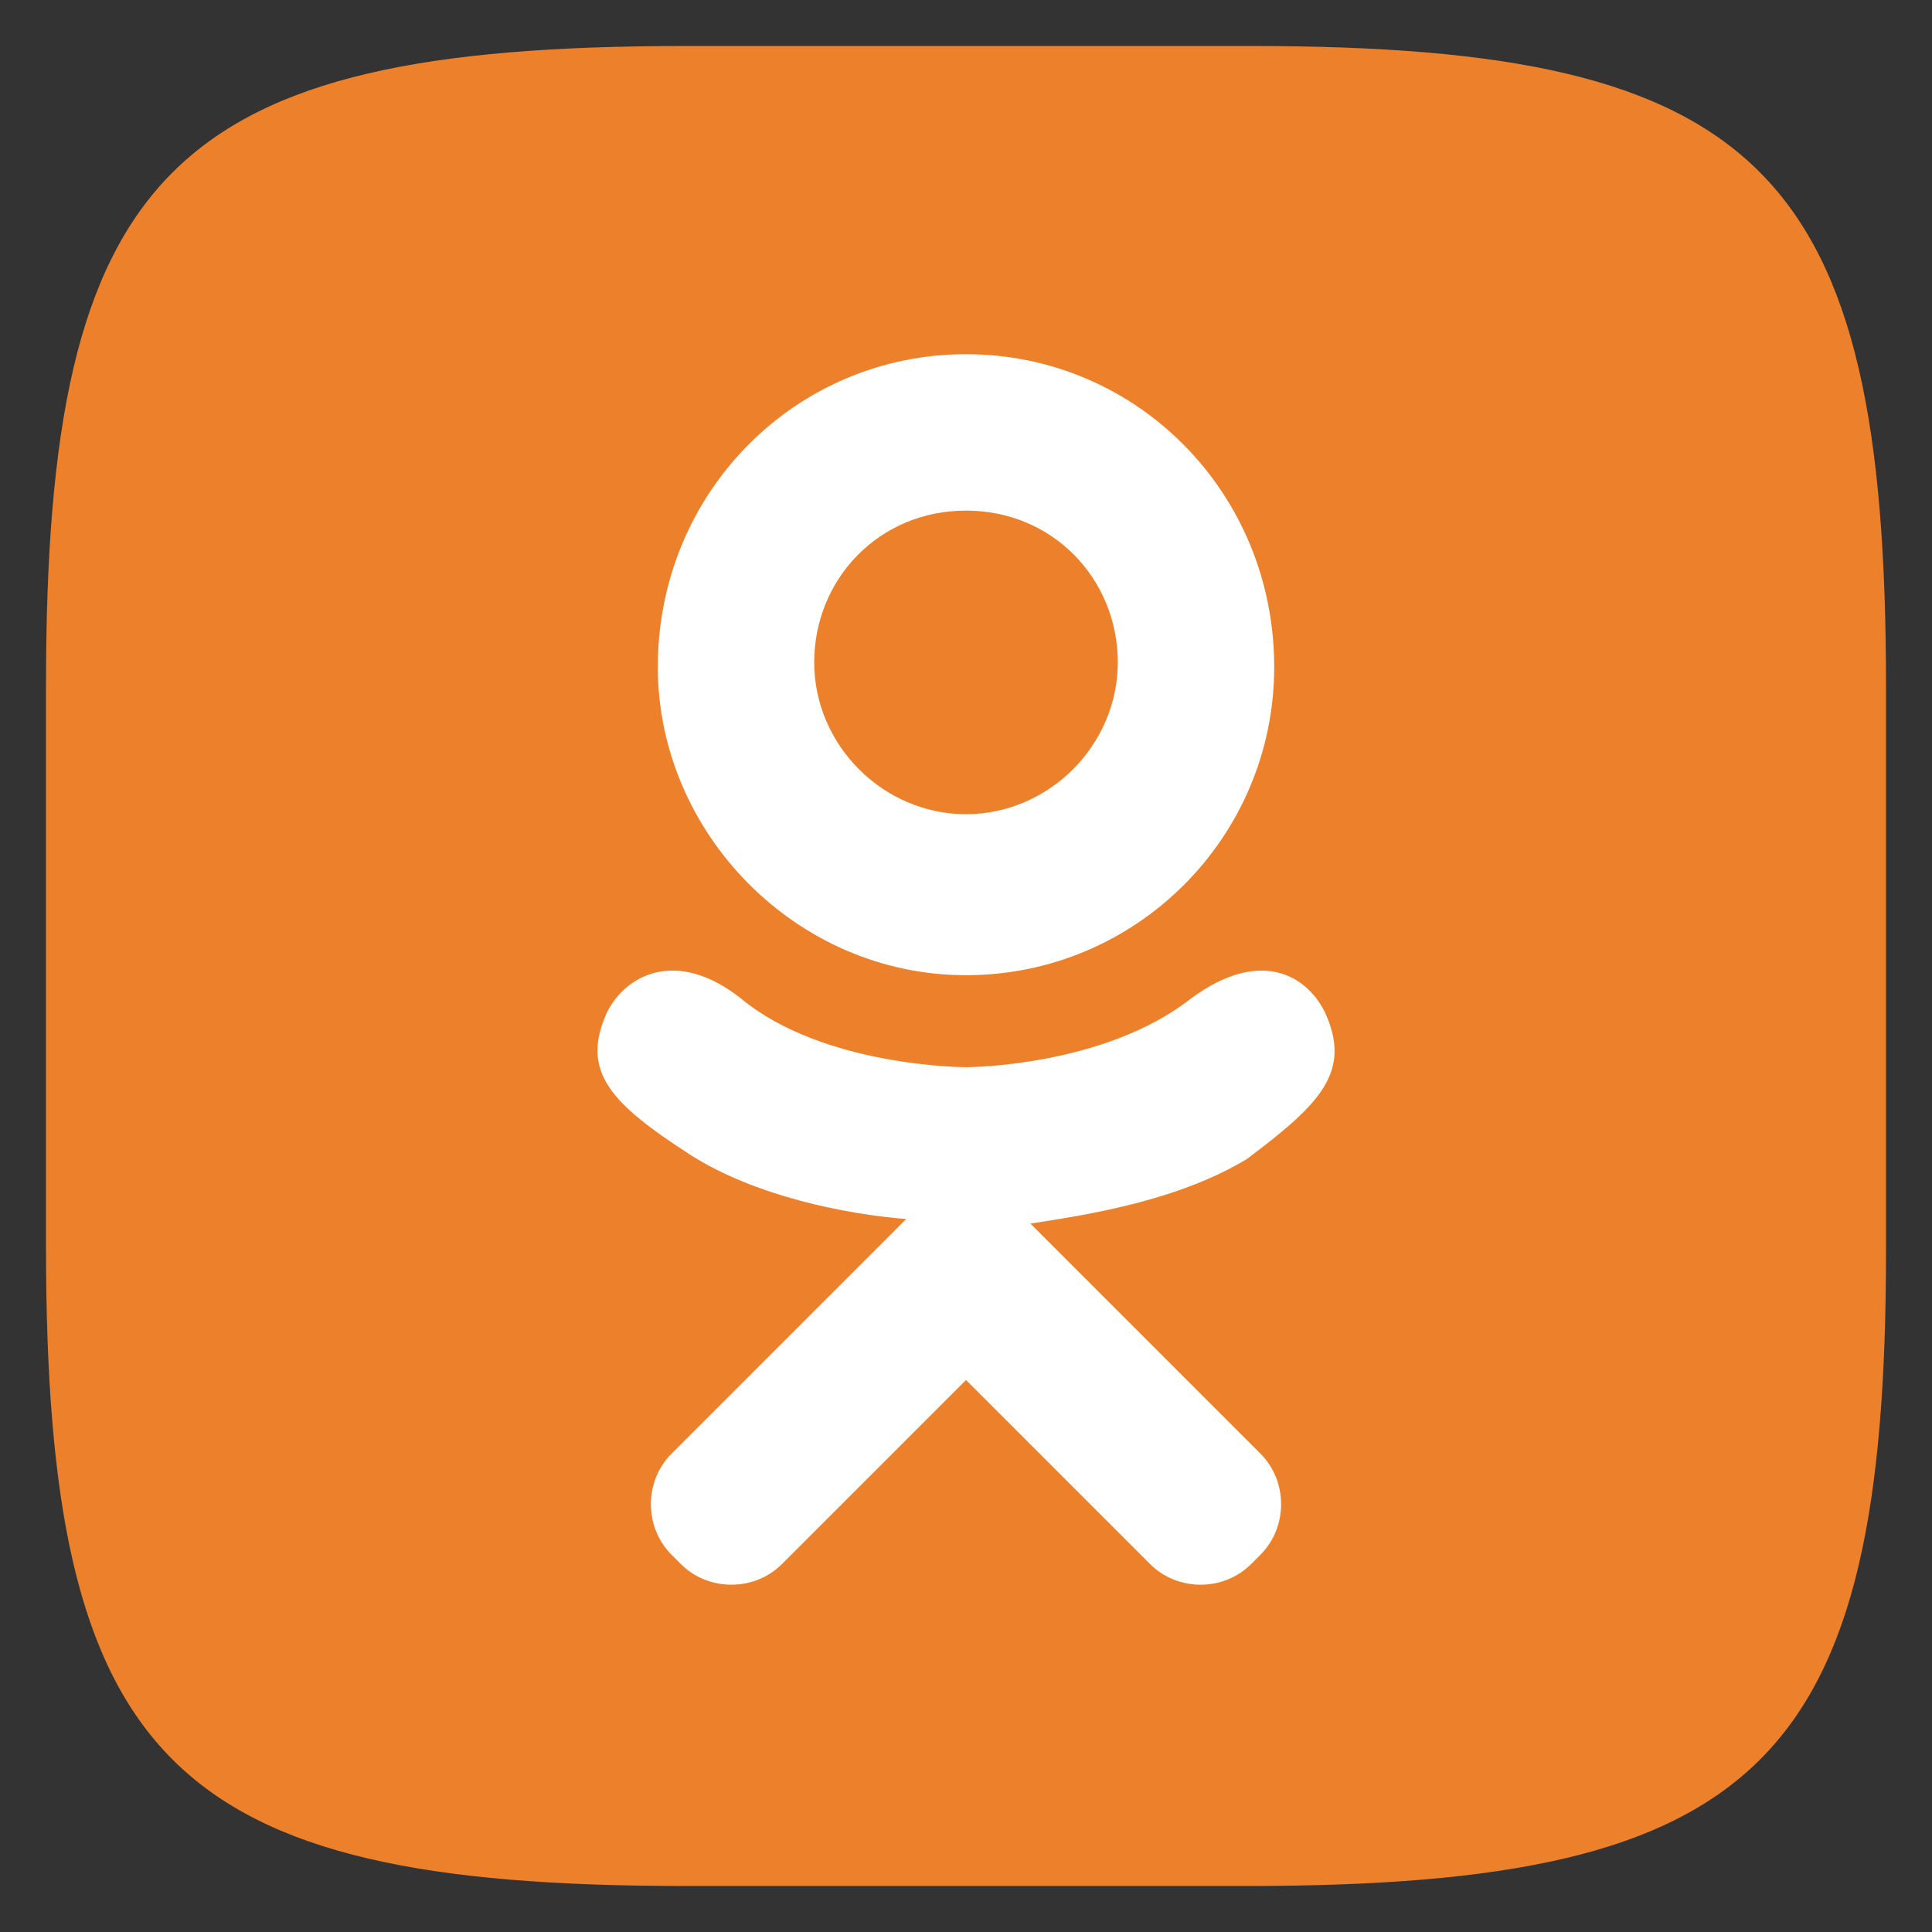 <?xml version="1.0" encoding="utf-8"?>
<!-- Generator: Adobe Illustrator 23.0.1, SVG Export Plug-In . SVG Version: 6.00 Build 0)  -->
<svg version="1.1" id="Layer_1" xmlns="http://www.w3.org/2000/svg" xmlns:xlink="http://www.w3.org/1999/xlink" x="0px" y="0px"
	 viewBox="0 0 42 42" style="enable-background:new 0 0 42 42;" xml:space="preserve">
<rect x="0" y="0" width="42" height="42" fill="#333333" stroke="none"/>
<style type="text/css">
	.st0{fill-rule:evenodd;clip-rule:evenodd;fill:#ED812B;}
	.st1{fill:#FFFFFF;}
</style>
<path class="st0" d="M14.9,1h12.3C38.3,1,41,3.7,41,14.9v12.3C41,38.3,38.3,41,27.1,41H14.9C3.7,41,1,38.3,1,27.1V14.9
	C1,3.7,3.7,1,14.9,1"/>
<path class="st1" d="M21,21.2c3.7,0,6.7-3,6.7-6.7c0-3.8-3-6.8-6.7-6.8s-6.7,3-6.7,6.8C14.3,18.1,17.3,21.2,21,21.2z M21,11.1
	c1.9,0,3.3,1.5,3.3,3.3c0,1.8-1.5,3.3-3.3,3.3s-3.3-1.5-3.3-3.3C17.7,12.6,19.1,11.1,21,11.1L21,11.1z M28.8,22
	c-0.4-0.8-1.4-1.4-2.9-0.3c-1.9,1.5-4.9,1.5-4.9,1.5s-3.1,0-4.9-1.5c-1.4-1.1-2.5-0.5-2.9,0.3c-0.6,1.3,0.1,2,1.8,3.1
	c1.4,0.9,3.4,1.3,4.7,1.4l-1.1,1.1c-1.5,1.5-3,3-4,4c-0.6,0.6-0.6,1.6,0,2.2l0.2,0.2c0.6,0.6,1.6,0.6,2.2,0l4-4c1.5,1.5,3,3,4,4
	c0.6,0.6,1.6,0.6,2.2,0l0.2-0.2c0.6-0.6,0.6-1.6,0-2.2l-5-5c1.3-0.2,3.2-0.5,4.7-1.4C28.7,24,29.4,23.3,28.8,22z"/>
</svg>
